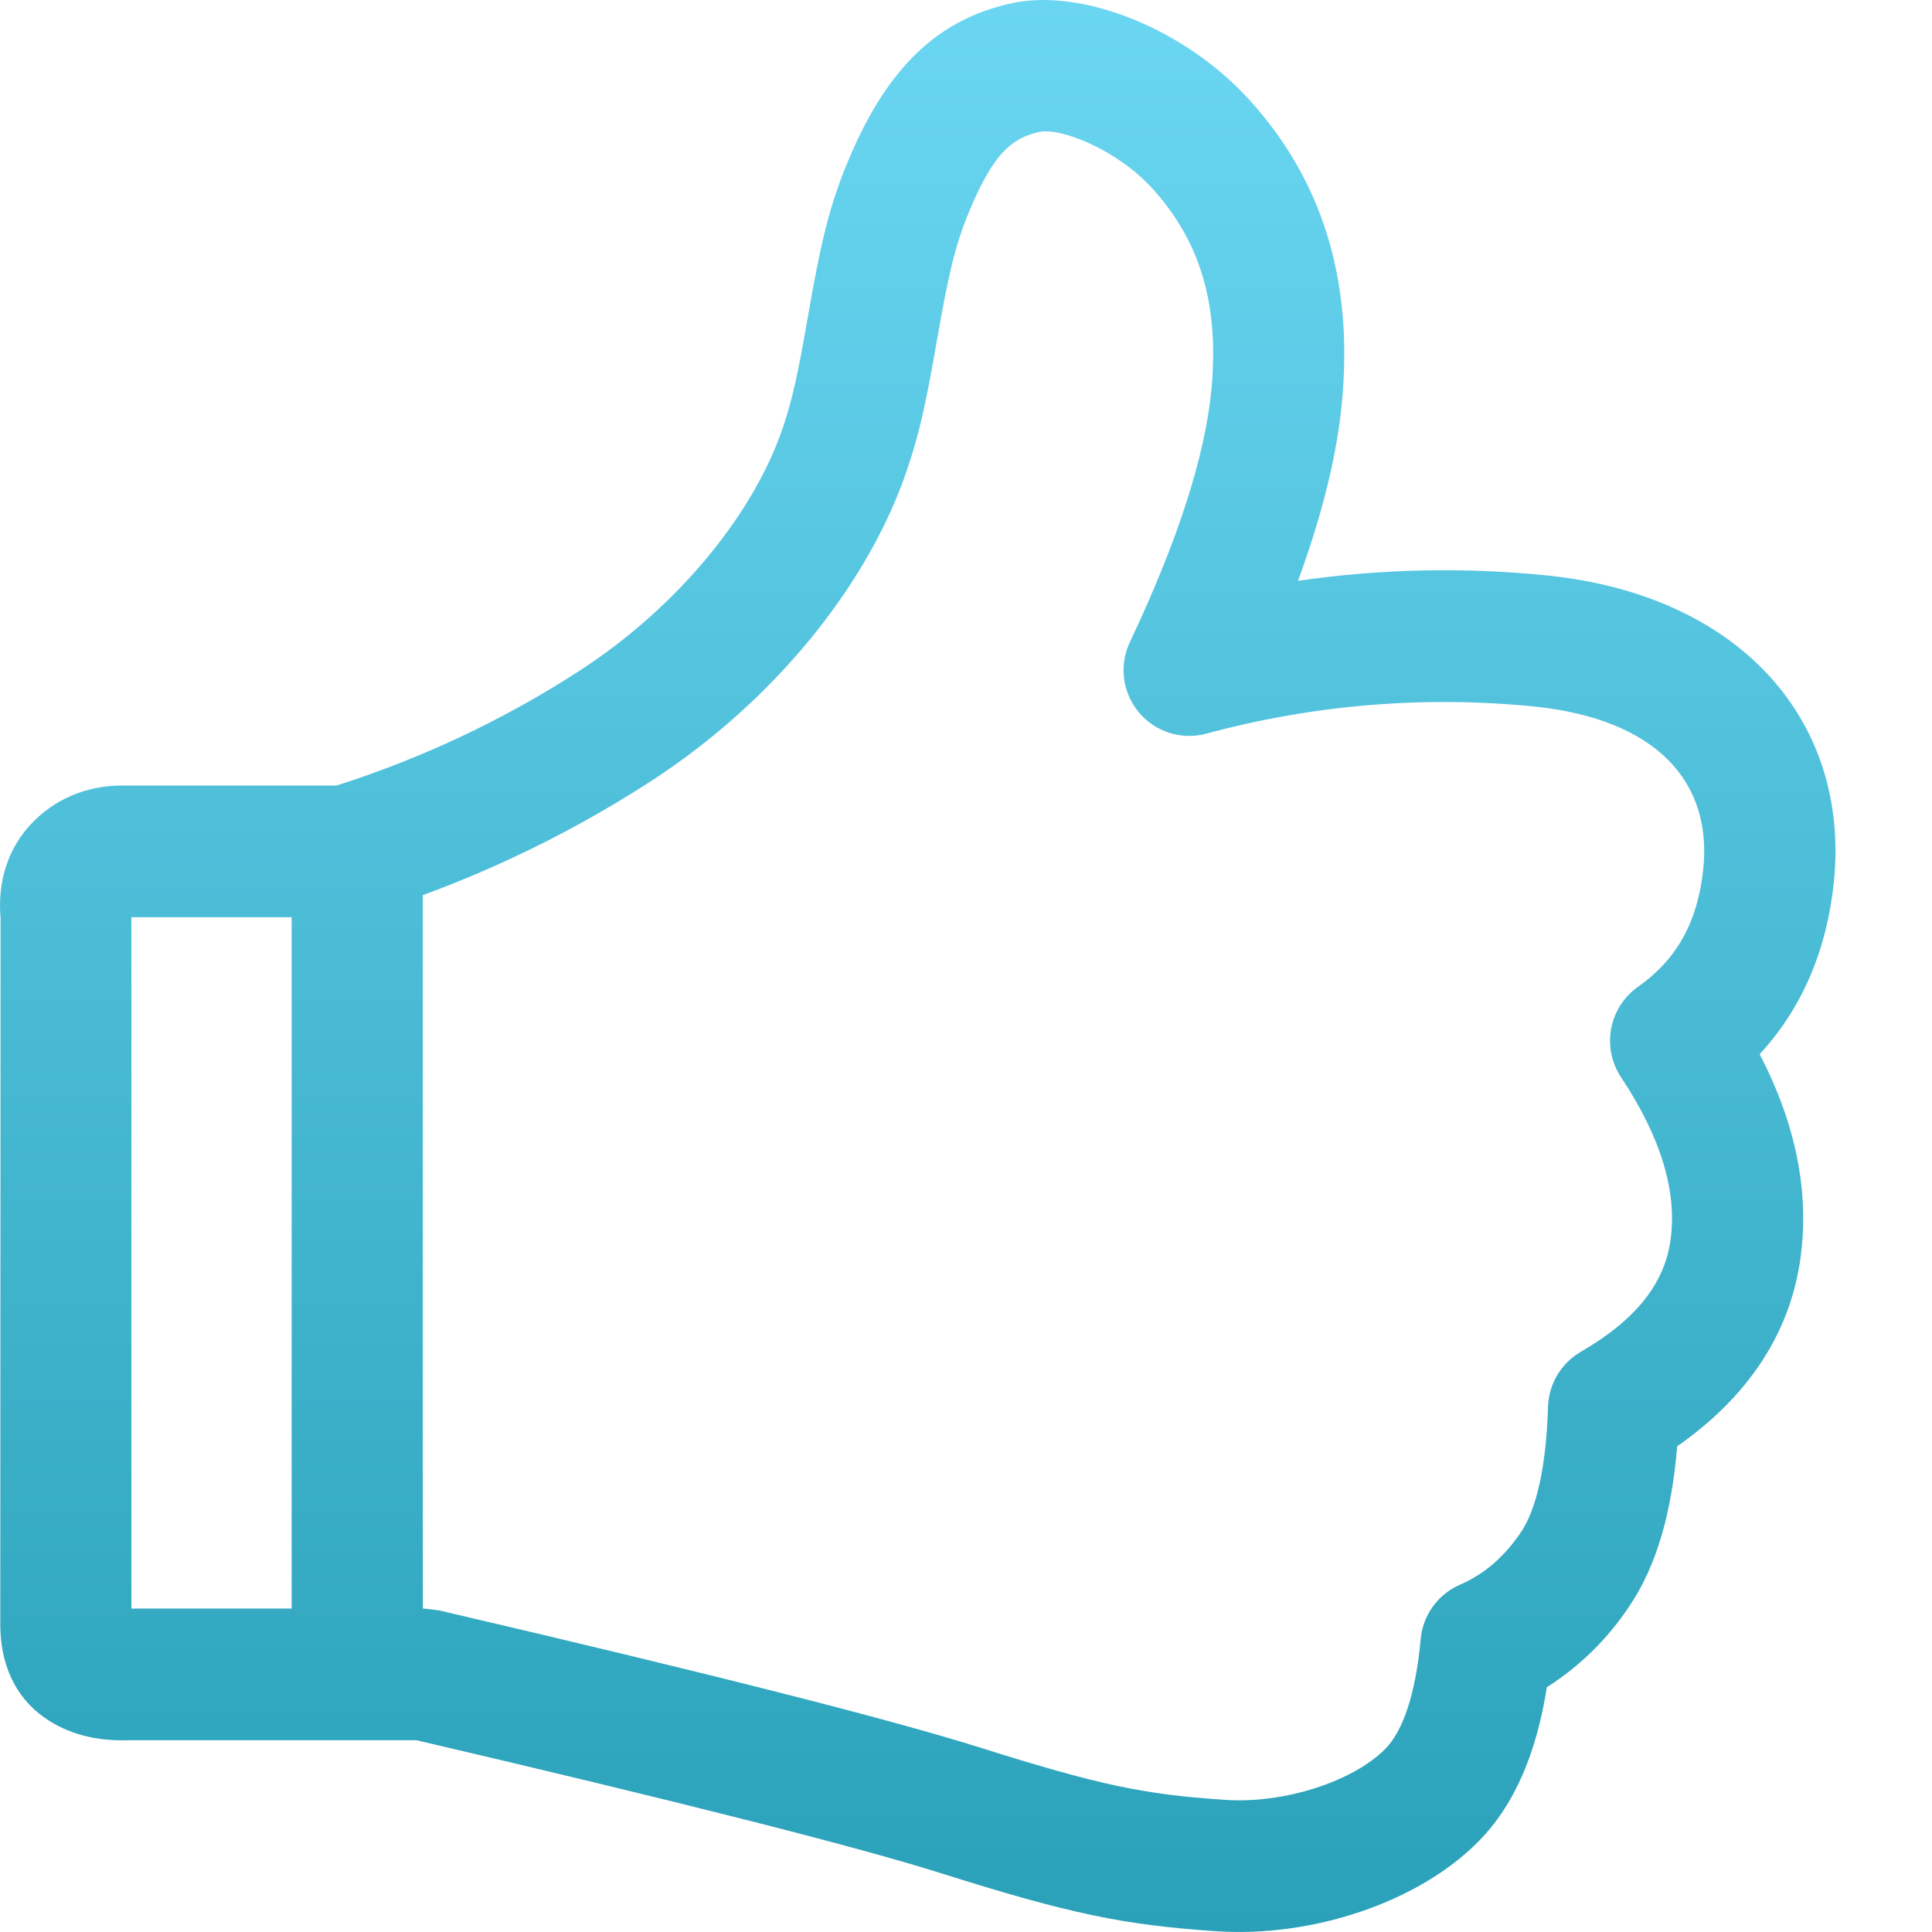 <?xml version="1.0" encoding="UTF-8"?> <svg xmlns="http://www.w3.org/2000/svg" width="47" height="47" viewBox="0 0 47 47" fill="none"> <g clip-path="url(#clip0_107_382)"> <path d="M3.196 22.313V39.132H10.316L10.676 39.175C17.287 40.716 21.667 41.828 23.85 42.516C26.75 43.43 27.831 43.654 29.798 43.785C31.269 43.886 32.94 43.32 33.701 42.544C34.122 42.117 34.437 41.238 34.561 39.875C34.587 39.589 34.689 39.315 34.857 39.083C35.025 38.85 35.252 38.666 35.516 38.552C36.101 38.298 36.587 37.884 36.994 37.283C37.37 36.733 37.614 35.708 37.659 34.225C37.667 33.953 37.744 33.687 37.883 33.452C38.023 33.218 38.22 33.023 38.455 32.886C39.823 32.094 40.5 31.201 40.641 30.153C40.796 28.994 40.42 27.69 39.435 26.205C39.204 25.857 39.118 25.432 39.196 25.021C39.273 24.61 39.507 24.246 39.849 24.005C40.791 23.343 41.308 22.421 41.438 21.115C41.644 19.033 40.317 17.493 37.311 17.186C34.634 16.921 31.931 17.146 29.335 17.851C29.041 17.927 28.73 17.919 28.441 17.825C28.151 17.732 27.894 17.558 27.7 17.323C27.506 17.089 27.383 16.804 27.345 16.502C27.308 16.2 27.357 15.893 27.488 15.618C28.663 13.132 29.316 11.08 29.469 9.492C29.669 7.384 29.182 5.856 28.045 4.597C27.182 3.642 25.803 3.097 25.286 3.21C24.605 3.356 24.16 3.751 23.582 5.132C23.241 5.95 23.077 6.646 22.795 8.27C22.525 9.811 22.377 10.507 22.069 11.419C21.141 14.182 18.863 17.047 15.806 19.023C13.663 20.407 11.341 21.49 8.904 22.243C8.752 22.29 8.593 22.313 8.434 22.313H3.196ZM3.097 42.335C2.338 42.356 1.657 42.187 1.086 41.788C0.357 41.278 0.014 40.474 0.007 39.548L0.014 22.339C-0.066 21.423 0.204 20.581 0.844 19.956C1.443 19.369 2.225 19.091 3.053 19.11H8.187C10.264 18.448 12.245 17.514 14.076 16.332C16.539 14.739 18.354 12.455 19.047 10.396C19.284 9.687 19.411 9.099 19.651 7.717C19.975 5.863 20.177 5.001 20.642 3.892C21.606 1.584 22.87 0.456 24.614 0.078C26.329 -0.294 28.827 0.696 30.407 2.444C32.157 4.38 32.931 6.803 32.644 9.797C32.522 11.085 32.164 12.525 31.577 14.13C33.583 13.838 35.618 13.794 37.635 13.999C42.352 14.481 45 17.552 44.615 21.434C44.446 23.108 43.839 24.529 42.808 25.645C43.675 27.316 44.02 28.968 43.804 30.581C43.555 32.437 42.521 33.983 40.801 35.184C40.667 36.813 40.293 38.112 39.63 39.085C39.108 39.871 38.427 40.539 37.63 41.045C37.377 42.653 36.843 43.91 35.971 44.793C34.526 46.264 31.944 47.141 29.584 46.981C27.345 46.831 26.019 46.558 22.894 45.571C20.833 44.92 16.565 43.839 10.133 42.335H3.095H3.097ZM7.095 21.582C7.094 21.372 7.135 21.164 7.215 20.969C7.295 20.775 7.413 20.598 7.561 20.449C7.709 20.3 7.886 20.182 8.08 20.102C8.274 20.021 8.482 19.98 8.693 19.98C8.902 19.98 9.11 20.022 9.304 20.103C9.497 20.184 9.673 20.302 9.821 20.451C9.969 20.6 10.086 20.776 10.166 20.971C10.246 21.165 10.287 21.372 10.286 21.582V39.626C10.286 39.836 10.245 40.043 10.165 40.237C10.085 40.431 9.968 40.608 9.82 40.756C9.671 40.905 9.495 41.023 9.302 41.103C9.108 41.184 8.9 41.226 8.69 41.226C8.48 41.226 8.273 41.184 8.079 41.103C7.885 41.023 7.709 40.905 7.561 40.756C7.413 40.608 7.295 40.431 7.215 40.237C7.135 40.043 7.094 39.836 7.095 39.626V21.582Z" fill="url(#paint0_linear_107_382)"></path> </g> <defs> <linearGradient id="paint0_linear_107_382" x1="22.326" y1="-6.10352e-05" x2="22.326" y2="47" gradientUnits="userSpaceOnUse"> <stop stop-color="#6AD6F2"></stop> <stop offset="1" stop-color="#2AA1B9"></stop> </linearGradient> <clipPath id="clip0_107_382"> <rect width="47" height="47" fill="white"></rect> </clipPath> </defs> </svg> 